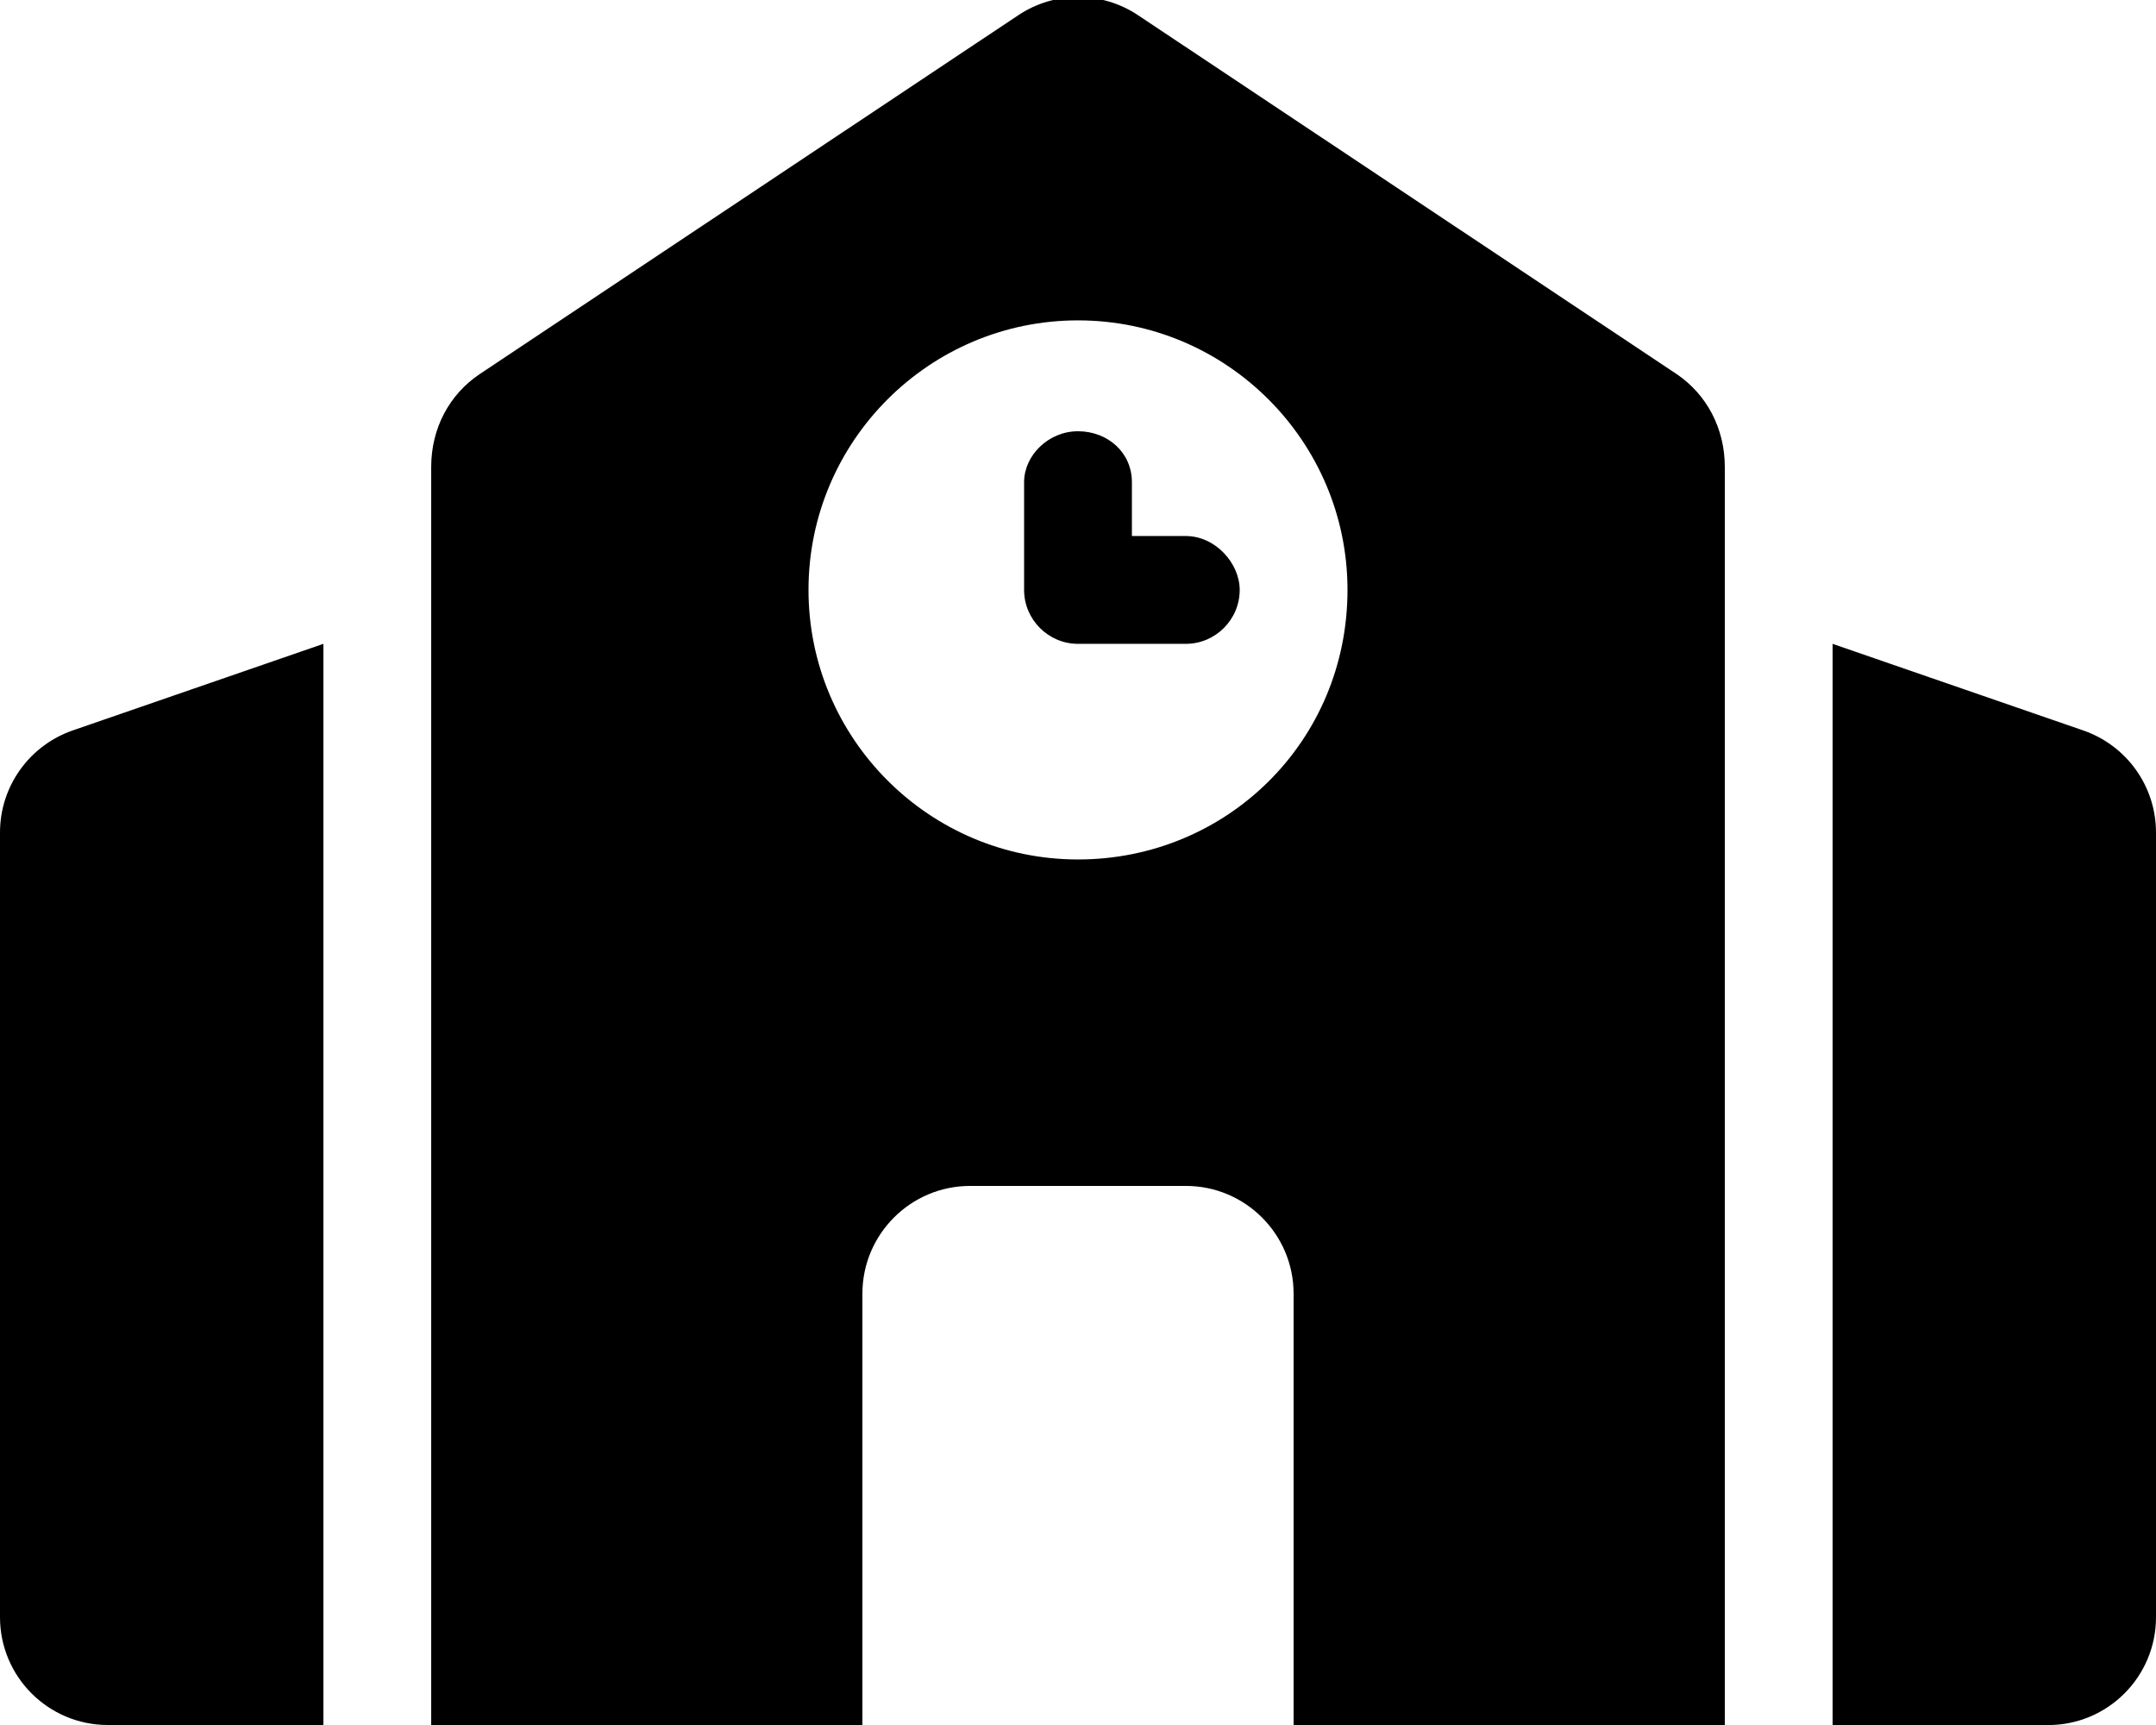 <svg xmlns="http://www.w3.org/2000/svg" viewBox="0 0 640 512"><!--! Font Awesome Free 6.0.0-alpha3 by @fontawesome - https://fontawesome.com License - https://fontawesome.com/license/free (Icons: CC BY 4.0, Fonts: SIL OFL 1.1, Code: MIT License) --><path d="M352 159.1l-16-.005V143.1c0-8.801-7.199-15.1-16-15.1S304 135.2 304 143.1v32c0 8.801 7.201 16 16 16H352c8.801 0 16-7.201 16-16C368 167.2 360.8 159.1 352 159.1zM0 247.1v232.9c0 17.67 14.33 32 32 32L96 512V191.1L21.88 216.7C8.811 221.1 0 233.3 0 247.1zM618.1 216.7L544 191.1V512l64 .015c17.67 0 32-14.33 32-32V247.1C640 233.3 631.2 221.1 618.1 216.7zM497.8 111.1l-160-106.6c-10.75-7.164-24.75-7.164-35.5 0l-160 106.6C133.4 117.1 128 127.1 128 138.6v373.4l128-.005v-128c0-17.67 14.33-32 32-32h64c17.67 0 32 14.33 32 32v128l128 .005V138.6C512 127.1 506.6 117.1 497.8 111.1zM320 255.1c-44.13 0-80-35.88-80-80.01c0-44.13 35.88-80 80-80s80 35.87 80 80C400 220.1 364.1 255.1 320 255.1z"/></svg>